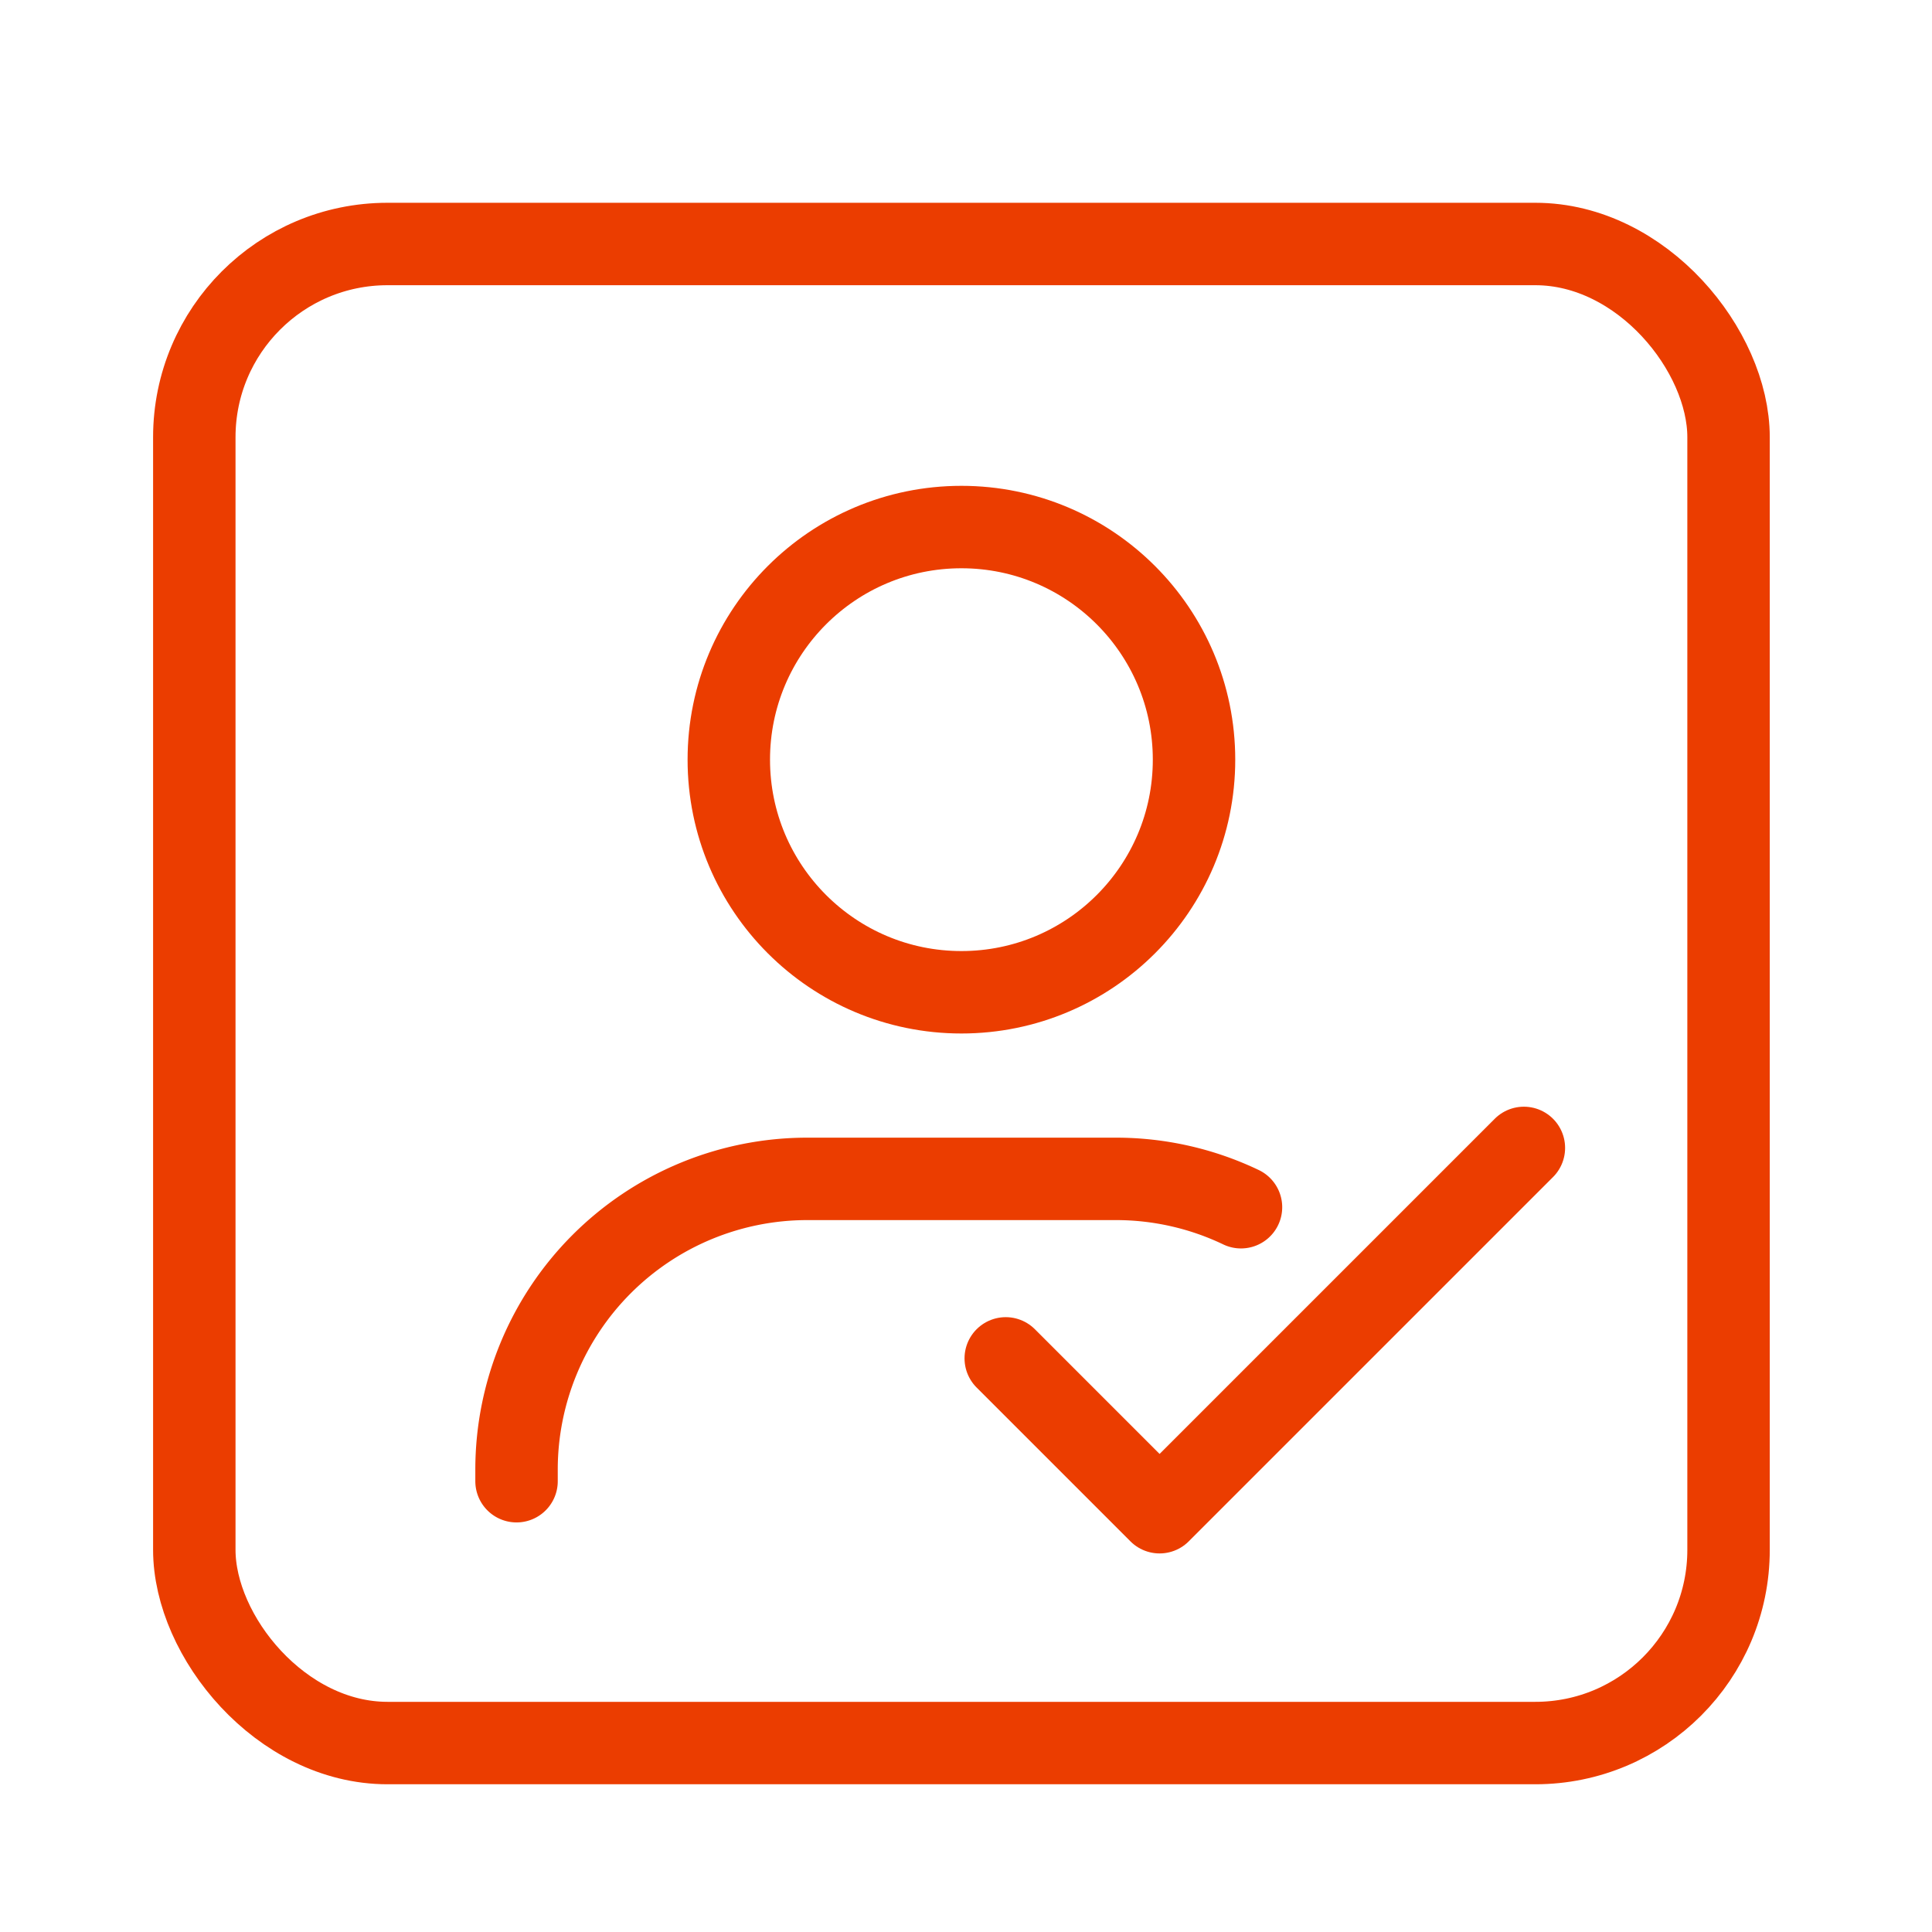 <svg id="Layer_1" data-name="Layer 1" xmlns="http://www.w3.org/2000/svg" viewBox="0 0 750 750"><defs><style>.cls-1{fill:none;stroke:#eb3d00;stroke-linecap:round;stroke-linejoin:round;stroke-width:32px;}</style></defs><title>Artboard 32</title><polyline class="cls-1" points="390.43 527.32 450.15 587.04 591.57 445.62"/><circle class="cls-1" cx="373.22" cy="294.9" r="90.3"/><rect class="cls-1" x="75.43" y="94.72" width="595.59" height="581.93" rx="75" ry="75"/><path class="cls-1" d="M200.52,575v-4.51A112.88,112.88,0,0,1,313.4,457.64H433a112.4,112.4,0,0,1,48.75,11"/></svg>